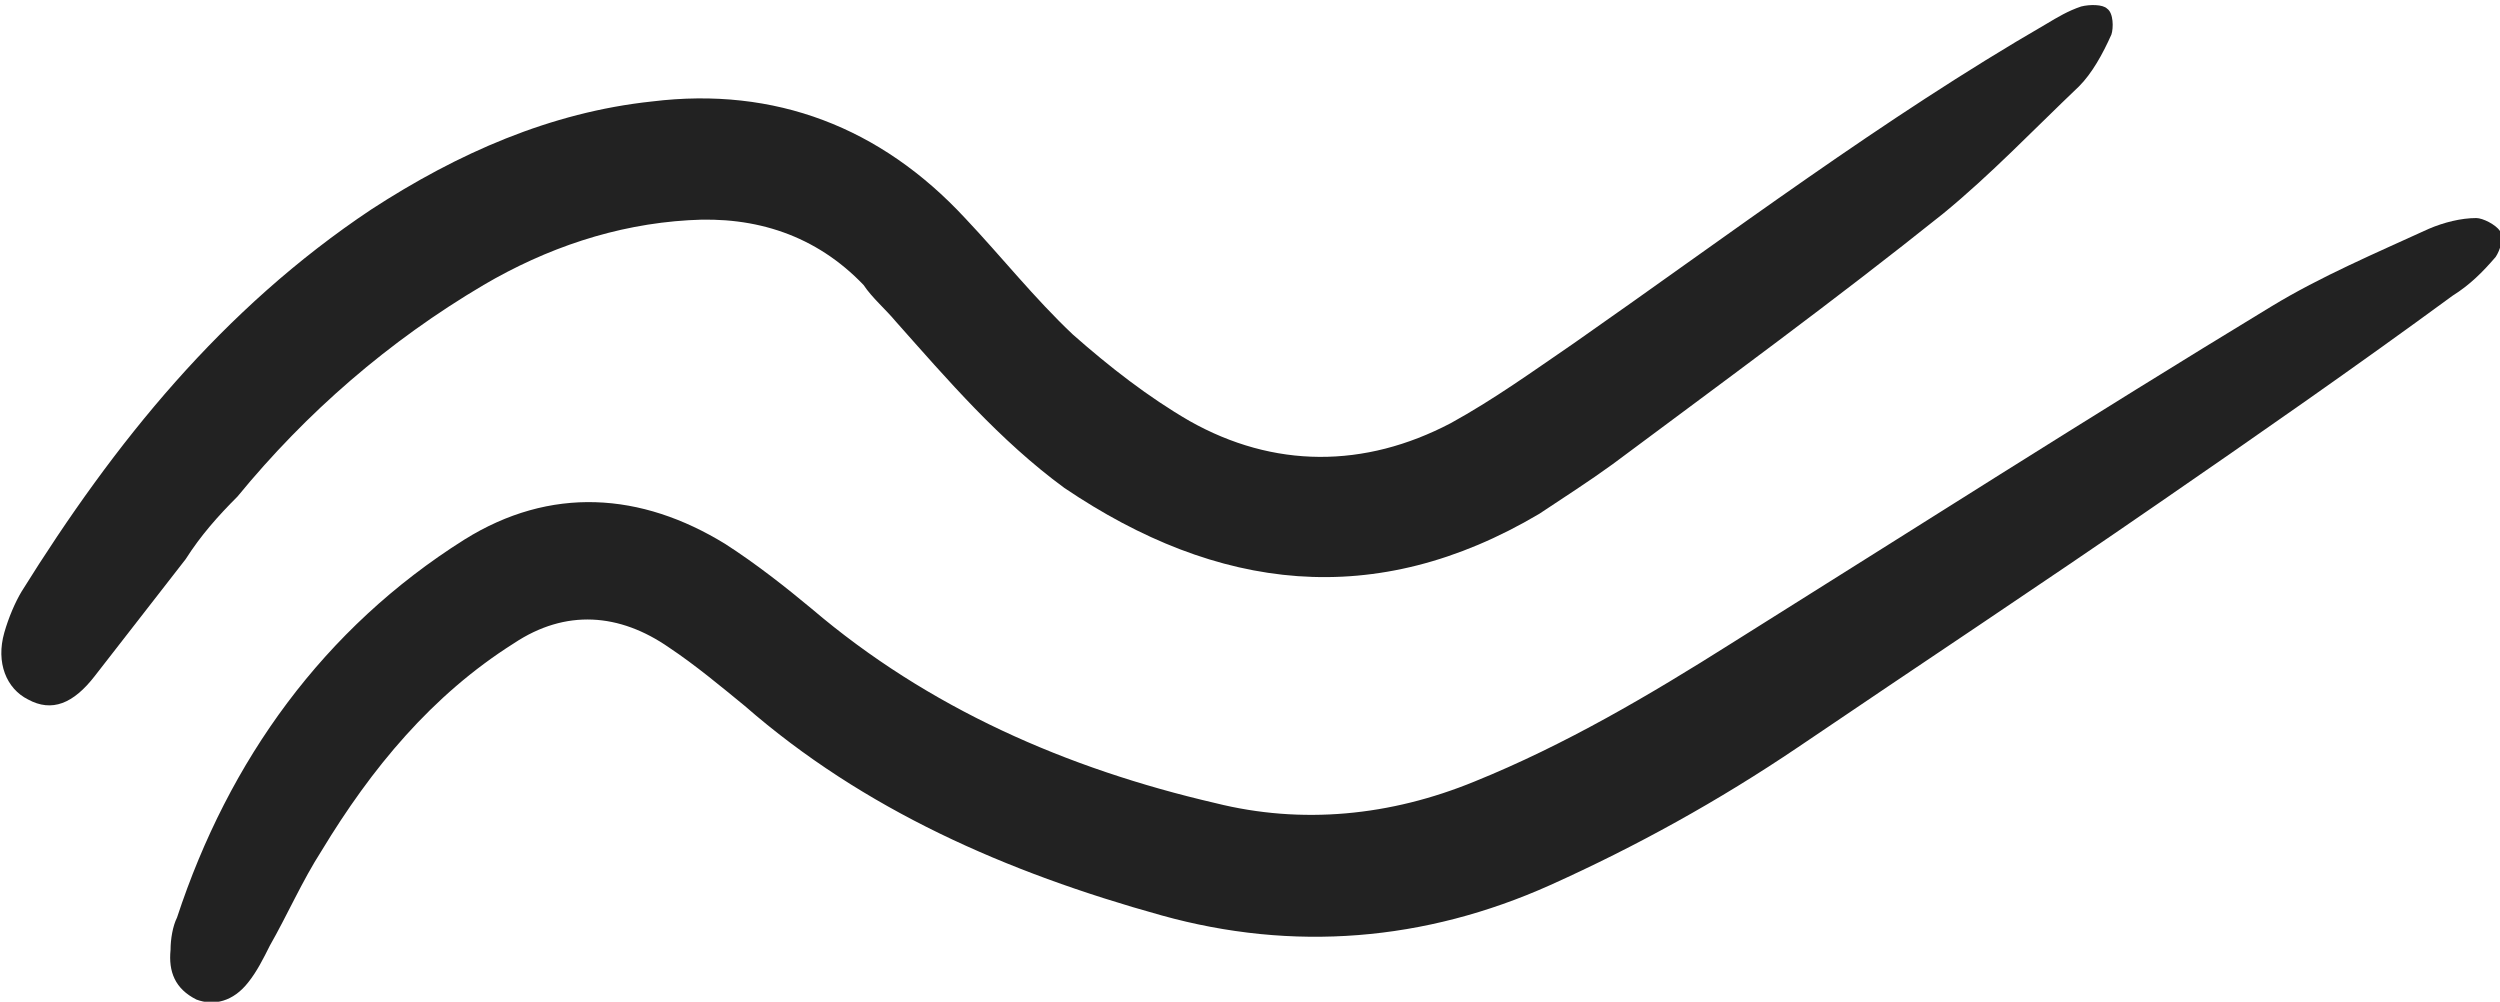 <?xml version="1.0" encoding="utf-8"?>
<!-- Generator: Adobe Illustrator 27.0.0, SVG Export Plug-In . SVG Version: 6.00 Build 0)  -->
<svg version="1.1" id="Layer_1" xmlns="http://www.w3.org/2000/svg" xmlns:xlink="http://www.w3.org/1999/xlink" x="0px" y="0px"
	 viewBox="0 0 115.8 46.4" style="enable-background:new 0 0 115.8 46.4;" xml:space="preserve">
<style type="text/css">
	.st0{fill:#222222;}
</style>
<path class="st0" d="M34.5,32.7c-1.1-0.9-2.3-1.9-3.5-2.7c-2.3-1.6-4.8-1.8-7.2-0.2c-3.8,2.4-6.6,5.8-8.9,9.6
	c-0.9,1.4-1.6,3-2.4,4.4c-0.3,0.6-0.6,1.2-1,1.7c-0.7,0.9-1.6,1.1-2.4,0.8c-1-0.5-1.3-1.3-1.2-2.3c0-0.5,0.1-1.1,0.3-1.5
	c2.4-7.3,6.8-13.4,13.3-17.5c4-2.5,8.2-2.2,12.1,0.2c1.4,0.9,2.8,2,4,3c5.4,4.6,11.8,7.4,18.7,9c4,1,8.1,0.6,12-1
	c4.2-1.7,8.1-4,11.9-6.4c8.3-5.2,16.6-10.5,25-15.6c2.3-1.4,4.9-2.5,7.3-3.6c0.7-0.3,1.5-0.5,2.2-0.5c0.3,0,0.9,0.3,1.1,0.6
	c0.2,0.3,0,0.9-0.2,1.2c-0.6,0.7-1.2,1.3-2,1.8c-4.5,3.3-9.1,6.5-13.6,9.6c-5.5,3.8-11.1,7.5-16.7,11.3c-3.7,2.5-7.5,4.6-11.5,6.4
	c-5.8,2.6-11.9,3.1-18,1.4C46.6,40.4,40,37.5,34.5,32.7z"/>
<path class="st0" d="M8.6,25.9c-1.4,1.8-2.8,3.6-4.2,5.4c-1,1.3-2,1.7-3.1,1.1c-1-0.5-1.5-1.7-1.1-3.1c0.2-0.7,0.5-1.4,0.8-1.9
	c4.3-6.9,9.3-13.1,16.2-17.7c4-2.6,8.3-4.5,13-5c5.7-0.7,10.6,1.2,14.5,5.4c1.7,1.8,3.2,3.7,5,5.4c1.7,1.5,3.5,2.9,5.4,4
	c3.9,2.2,8.1,2.2,12.1,0.1c2-1.1,3.8-2.4,5.7-3.7c7.3-5.1,14.3-10.4,21.9-14.8c0.5-0.3,1-0.6,1.6-0.8c0.4-0.1,1-0.1,1.2,0.1
	c0.3,0.2,0.3,0.9,0.2,1.2c-0.4,0.9-0.9,1.8-1.5,2.4C94.2,6,92.2,8.1,90,9.9c-5,4-10.2,7.8-15.3,11.6c-1.1,0.8-2.2,1.5-3.4,2.3
	c-7.6,4.5-14.9,3.6-22-1.2c-3-2.2-5.4-5-7.8-7.7c-0.5-0.6-1.1-1.1-1.5-1.7c-2.2-2.3-5-3.2-8.1-3c-3.4,0.2-6.6,1.3-9.5,3
	c-4.4,2.6-8.2,5.9-11.4,9.8C10.1,23.9,9.3,24.8,8.6,25.9C8.5,25.8,8.5,25.8,8.6,25.9z"/>
</svg>
